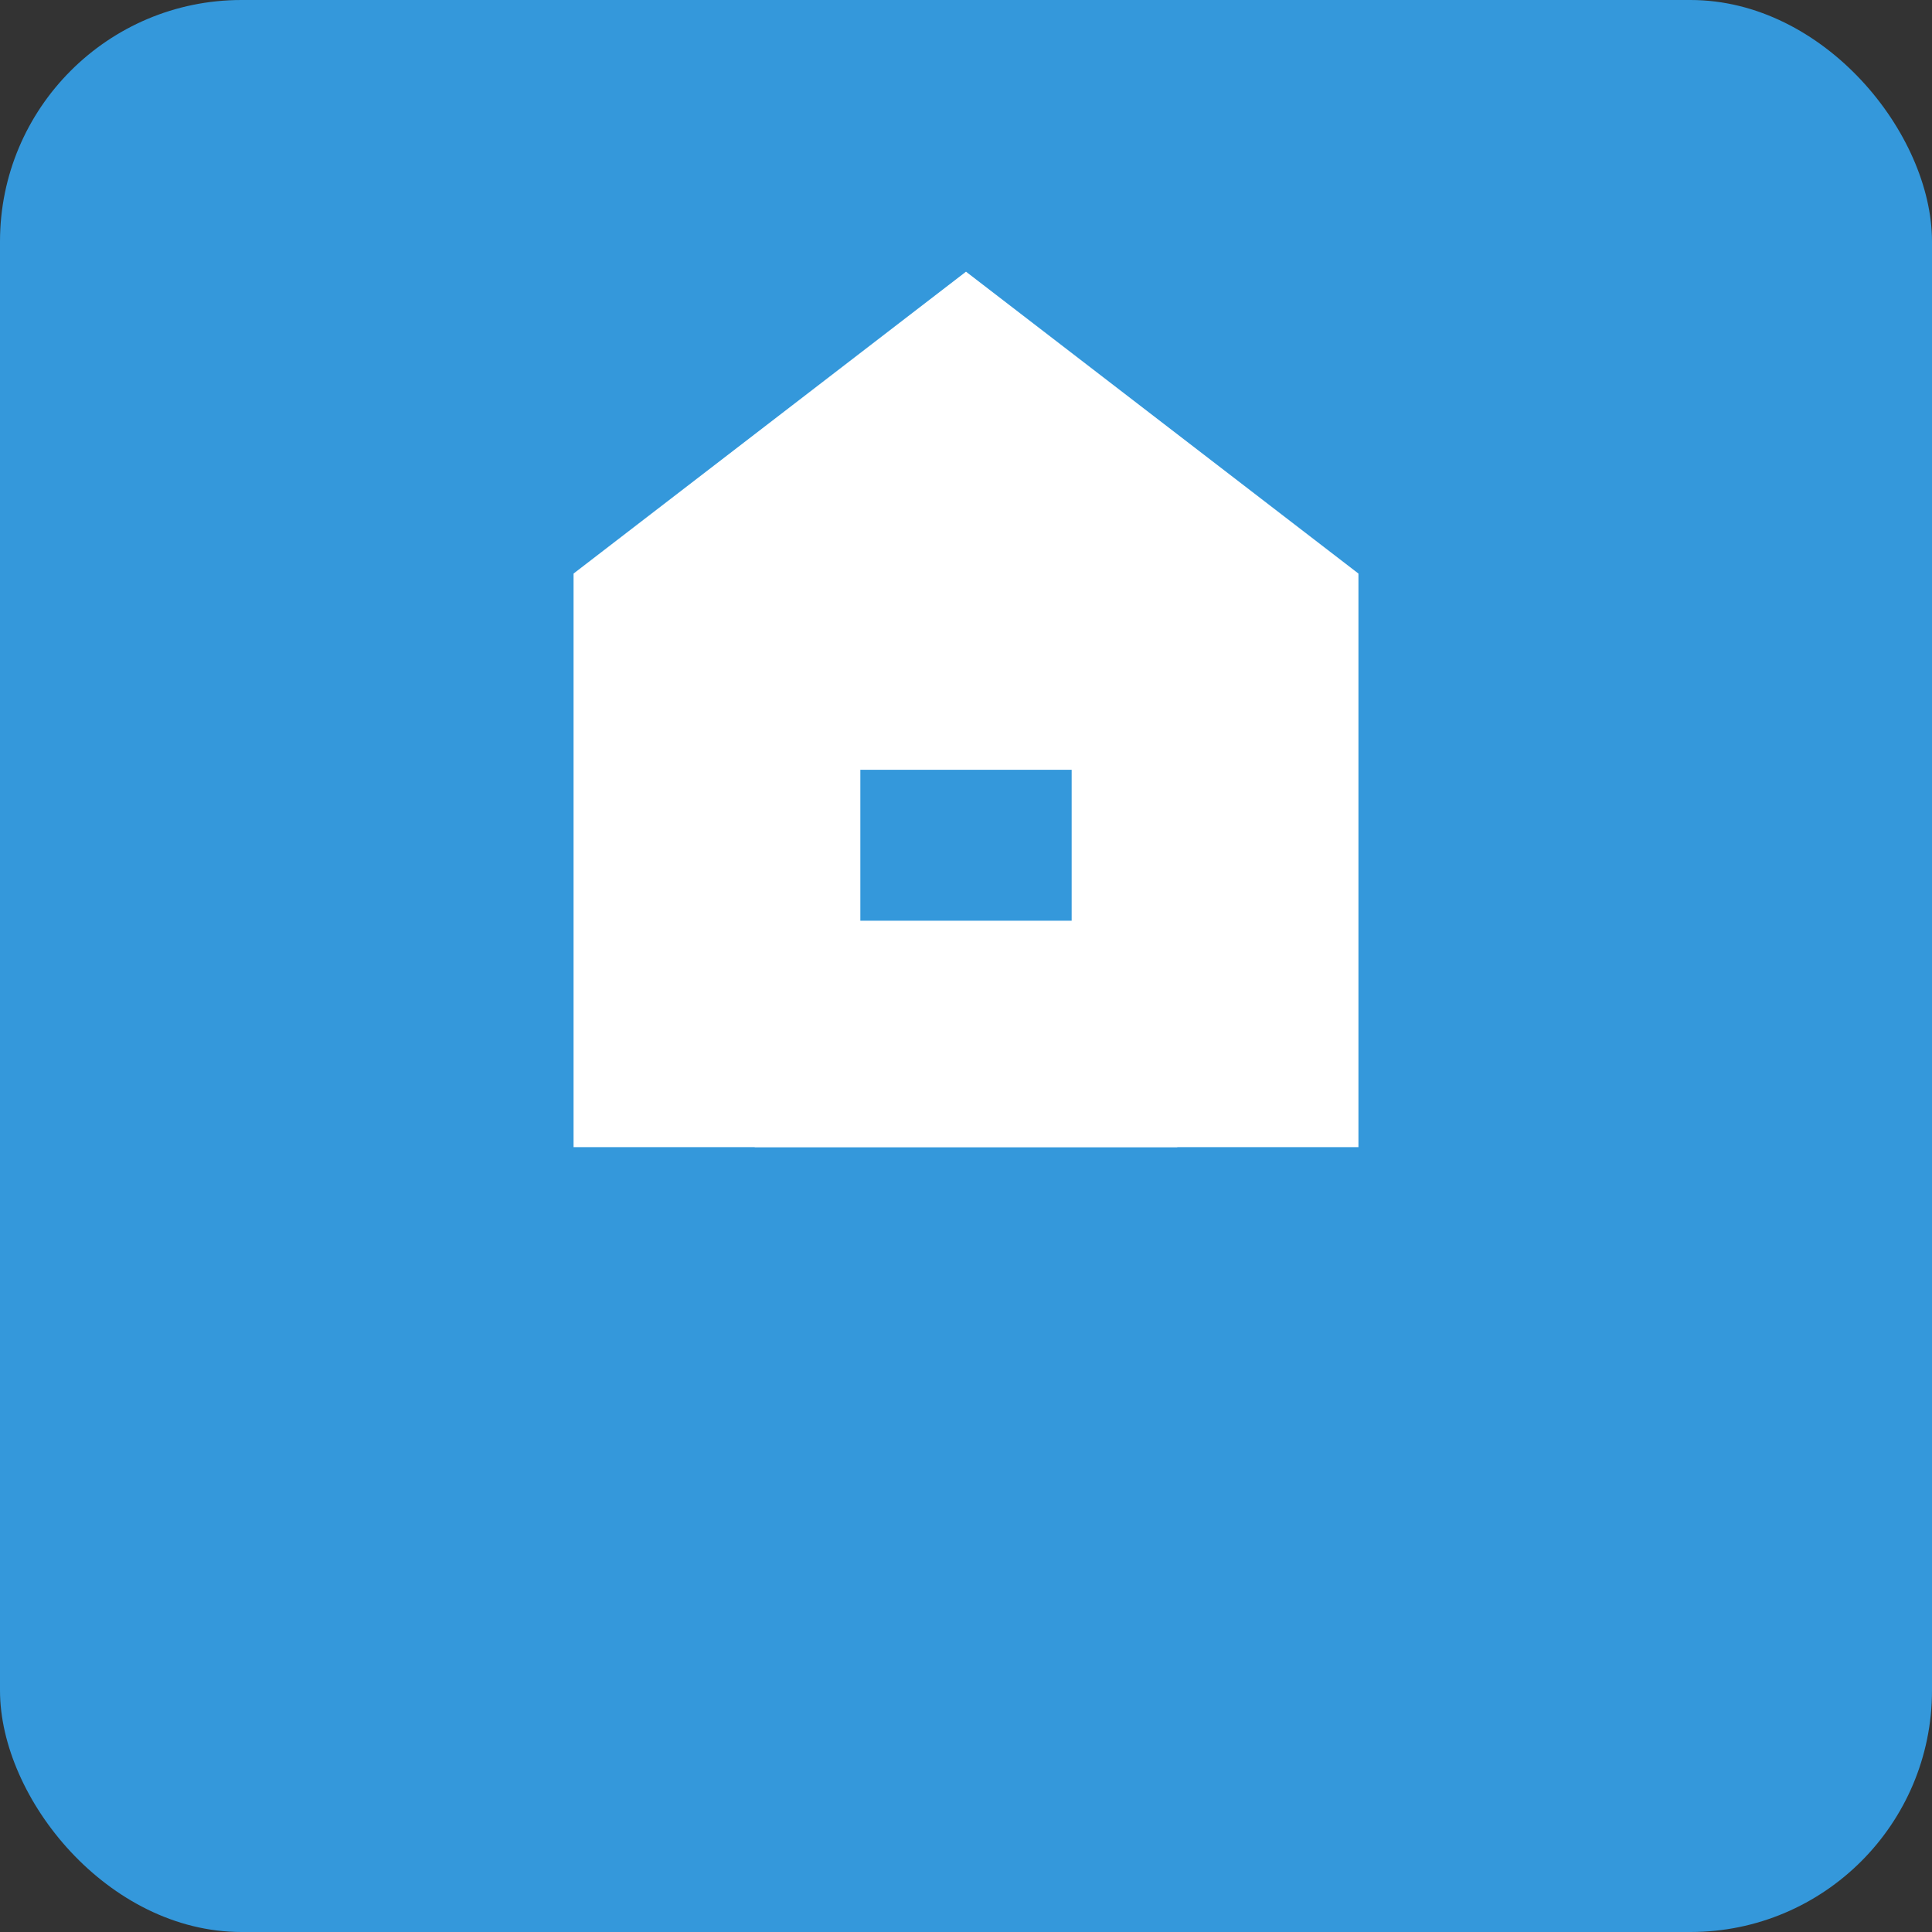 <?xml version="1.0" encoding="UTF-8"?>
<svg xmlns="http://www.w3.org/2000/svg" width="64" height="64" viewBox="0 0 64 64">
  <rect x="0" y="0" width="64" height="64" fill="#333333" stroke="none"/>
  <rect width="64" height="64" fill="#3498db" rx="8" />
  <path d="M19,19 L32,9 L45,19 L45,38 L19,38 Z" fill="white" />
  <path d="M25,38 L39,38 L39,32 L25,32 Z" fill="white" />
  <path d="M28,25 L36,25 L36,31 L28,31 Z" fill="#3498db" stroke="white" stroke-width="1" />
</svg>